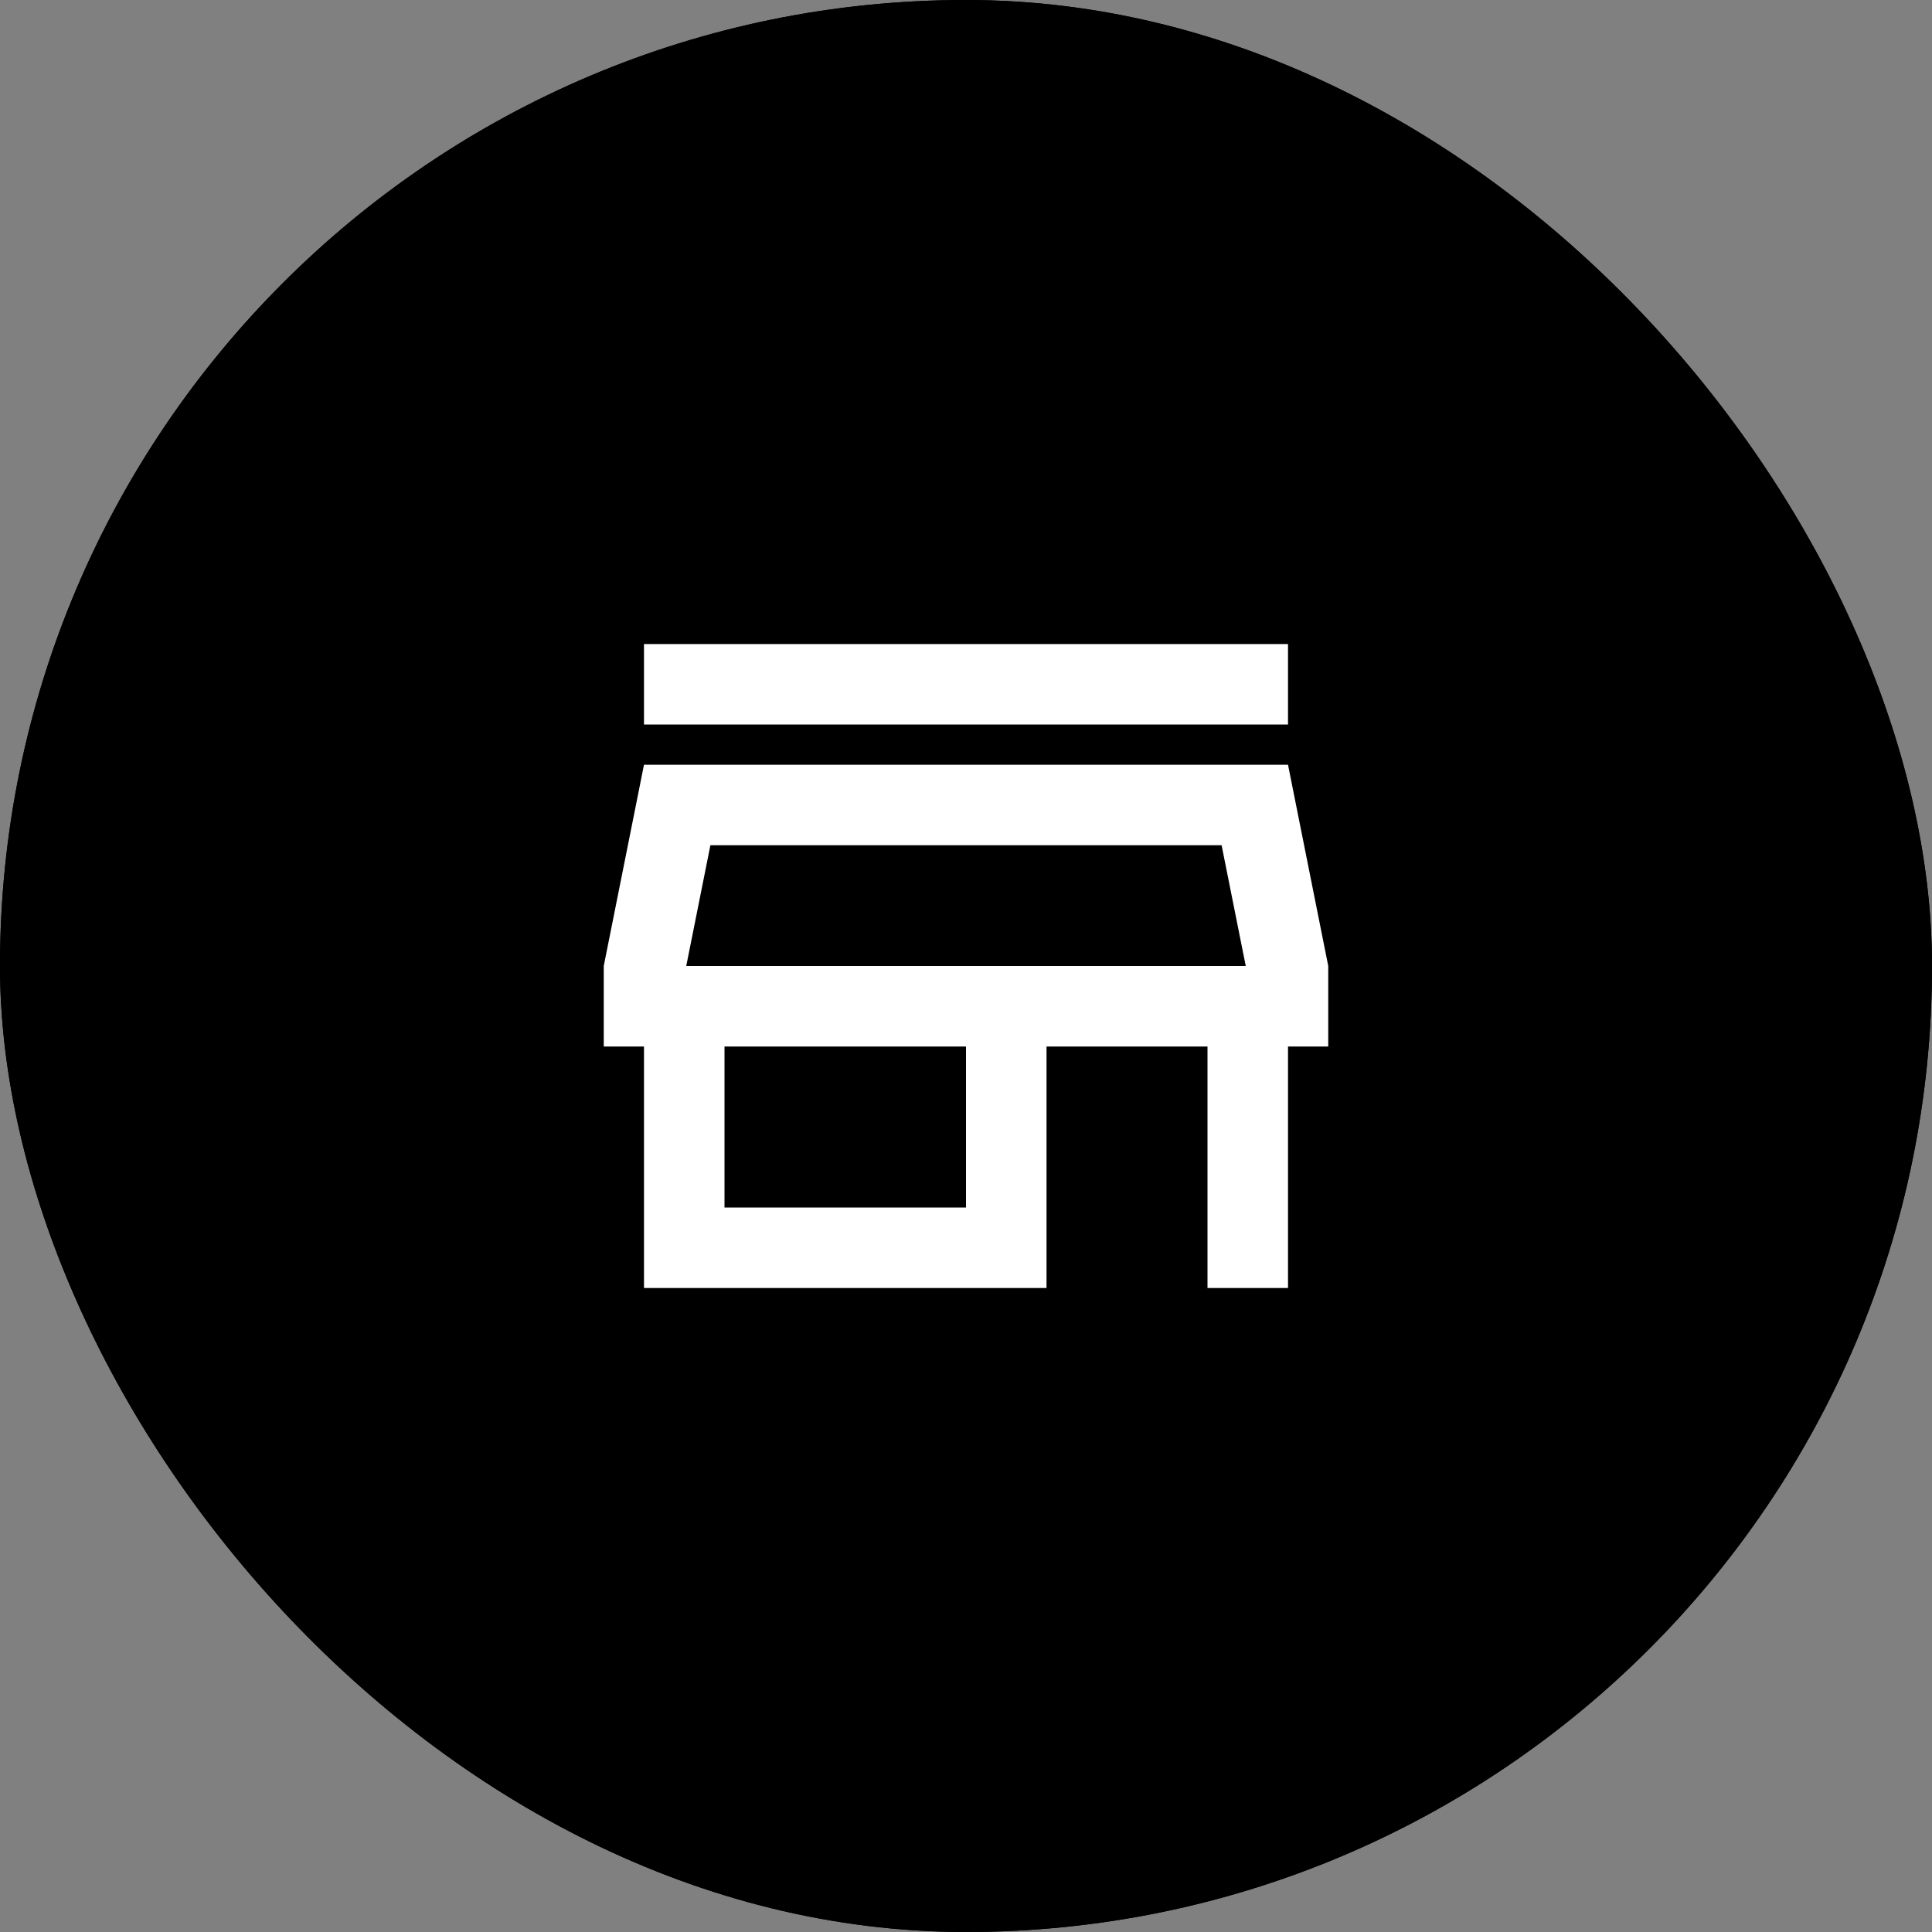 <svg width="40" height="40" viewBox="0 0 40 40" fill="none" xmlns="http://www.w3.org/2000/svg">
<rect x="0" y="0" width="40" height="40" fill="#808080" stroke="none"/>
<rect width="40" height="40" rx="20" fill="black"/>
<mask id="mask0_4_3511" style="mask-type:alpha" maskUnits="userSpaceOnUse" x="10" y="10" width="20" height="20">
<rect x="10" y="10" width="20" height="20" fill="#D9D9D9"/>
</mask>
<g mask="url(#mask0_4_3511)">
<path d="M13.333 15V13.334H26.667V15H13.333ZM13.333 26.667V21.667H12.5V20L13.333 15.834H26.667L27.5 20V21.667H26.667V26.667H25V21.667H21.667V26.667H13.333ZM15 25H20V21.667H15V25ZM14.208 20H25.792L25.292 17.5H14.708L14.208 20Z" fill="white"/>
</g>
<rect width="40" height="40" rx="20" fill="black"/>
<mask id="mask1_4_3511" style="mask-type:alpha" maskUnits="userSpaceOnUse" x="10" y="10" width="20" height="20">
<rect x="10" y="10" width="20" height="20" fill="#D9D9D9"/>
</mask>
<g mask="url(#mask1_4_3511)">
<path d="M13.333 15V13.334H26.667V15H13.333ZM13.333 26.667V21.667H12.5V20L13.333 15.834H26.667L27.5 20V21.667H26.667V26.667H25V21.667H21.667V26.667H13.333ZM15 25H20V21.667H15V25ZM14.208 20H25.792L25.292 17.5H14.708L14.208 20Z" fill="white"/>
</g>
</svg>

